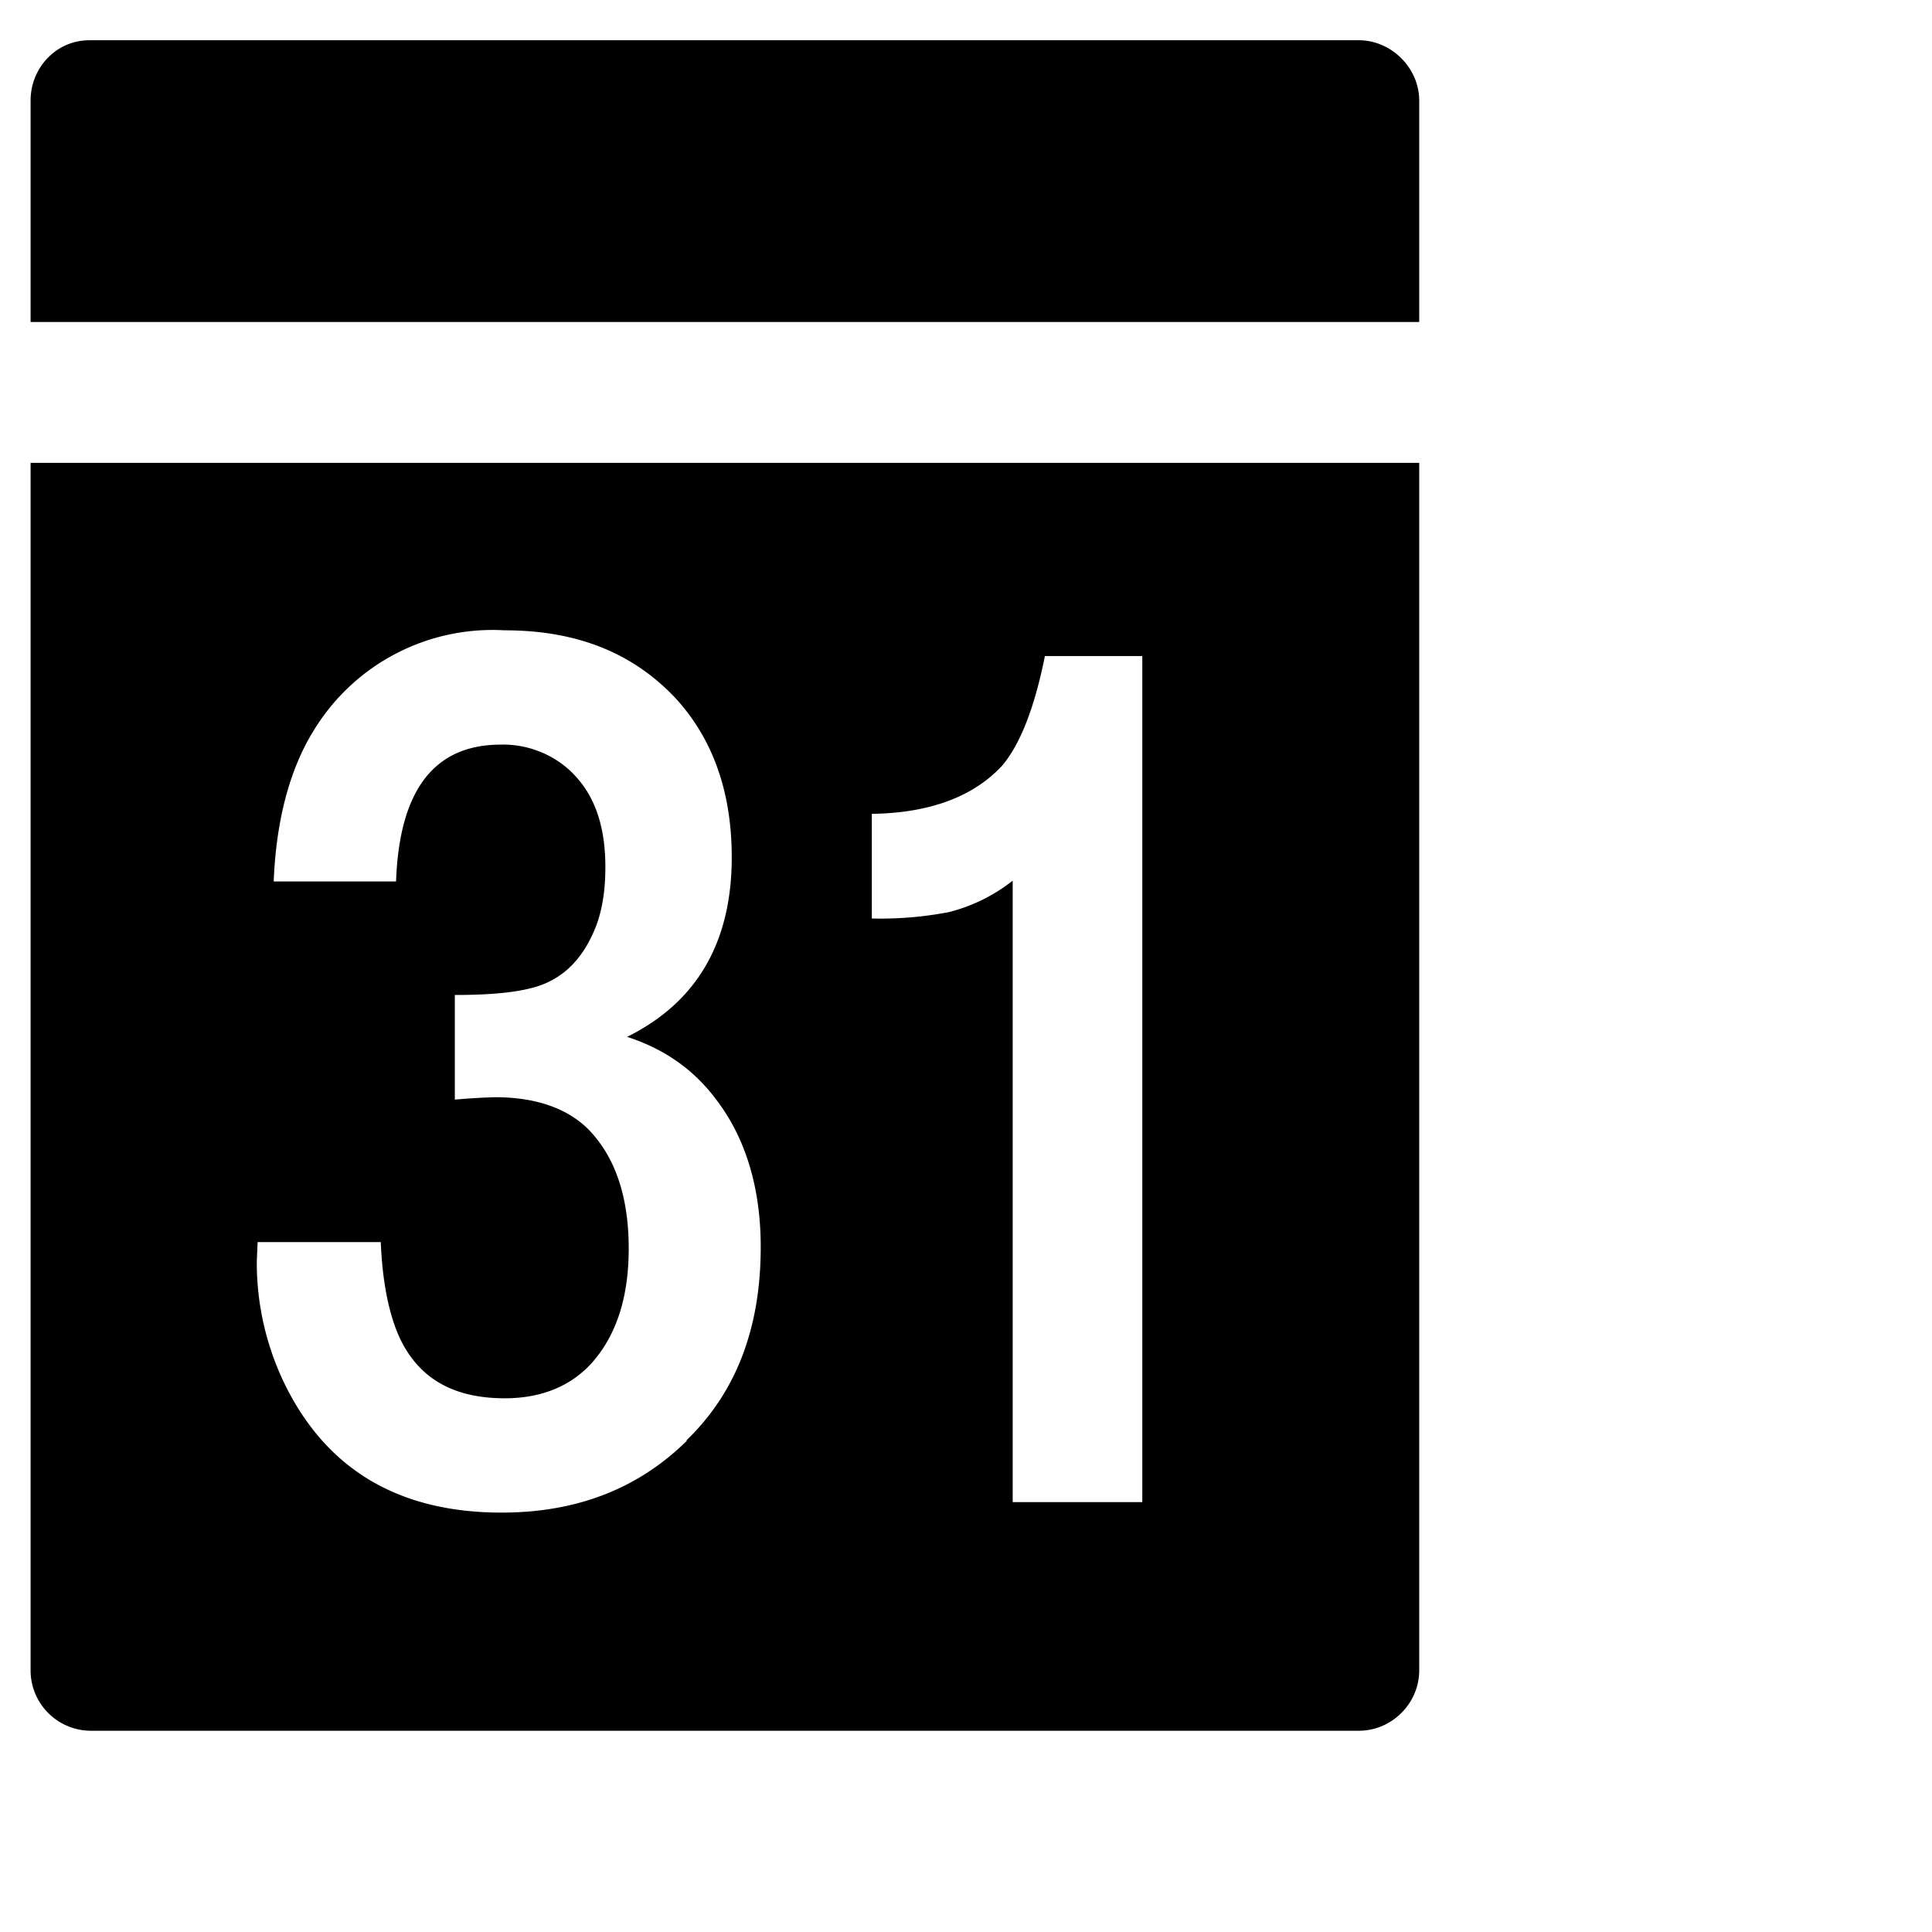 <svg xmlns="http://www.w3.org/2000/svg" width="24" height="24" viewBox="0 0 24 24">
  <path fill="#000" fill-rule="evenodd" d="M14.2 18.66h-1.62v-7.72a2.12 2.12 0 0 1-.79.39 4.5 4.5 0 0 1-.96.08v-1.3c.73-.01 1.27-.22 1.62-.6.22-.26.4-.71.53-1.36h1.21v10.51zm-5.67-.76c-.6.59-1.36.89-2.3.89-1.27 0-2.16-.53-2.68-1.57a3.45 3.45 0 0 1-.36-1.55l.01-.24h1.53c.02.49.1.9.24 1.2.24.5.67.74 1.3.74.47 0 .84-.16 1.1-.46.3-.35.44-.82.44-1.4 0-.65-.17-1.14-.5-1.48-.26-.26-.65-.4-1.16-.4a7.76 7.76 0 0 0-.5.03v-1.3c.56 0 .95-.05 1.18-.17.26-.13.45-.36.58-.7.08-.22.11-.46.11-.72 0-.56-.16-.97-.5-1.25a1.23 1.23 0 0 0-.8-.27c-.83 0-1.26.57-1.3 1.7H3.4c.03-.76.2-1.4.5-1.88a2.6 2.6 0 0 1 2.37-1.24c.88 0 1.57.27 2.1.82.48.51.72 1.18.72 2 0 1.05-.43 1.8-1.3 2.23.46.15.82.4 1.1.77.37.48.56 1.1.56 1.84 0 1-.3 1.8-.92 2.4zM.38 5.75h17.25v15c0 .41-.34.75-.75.75H1.13a.75.75 0 0 1-.75-.75v-15zM16.88.5c.4 0 .75.34.75.75V4H.38V1.25C.38.84.7.5 1.11.5h15.75z"/>
</svg>